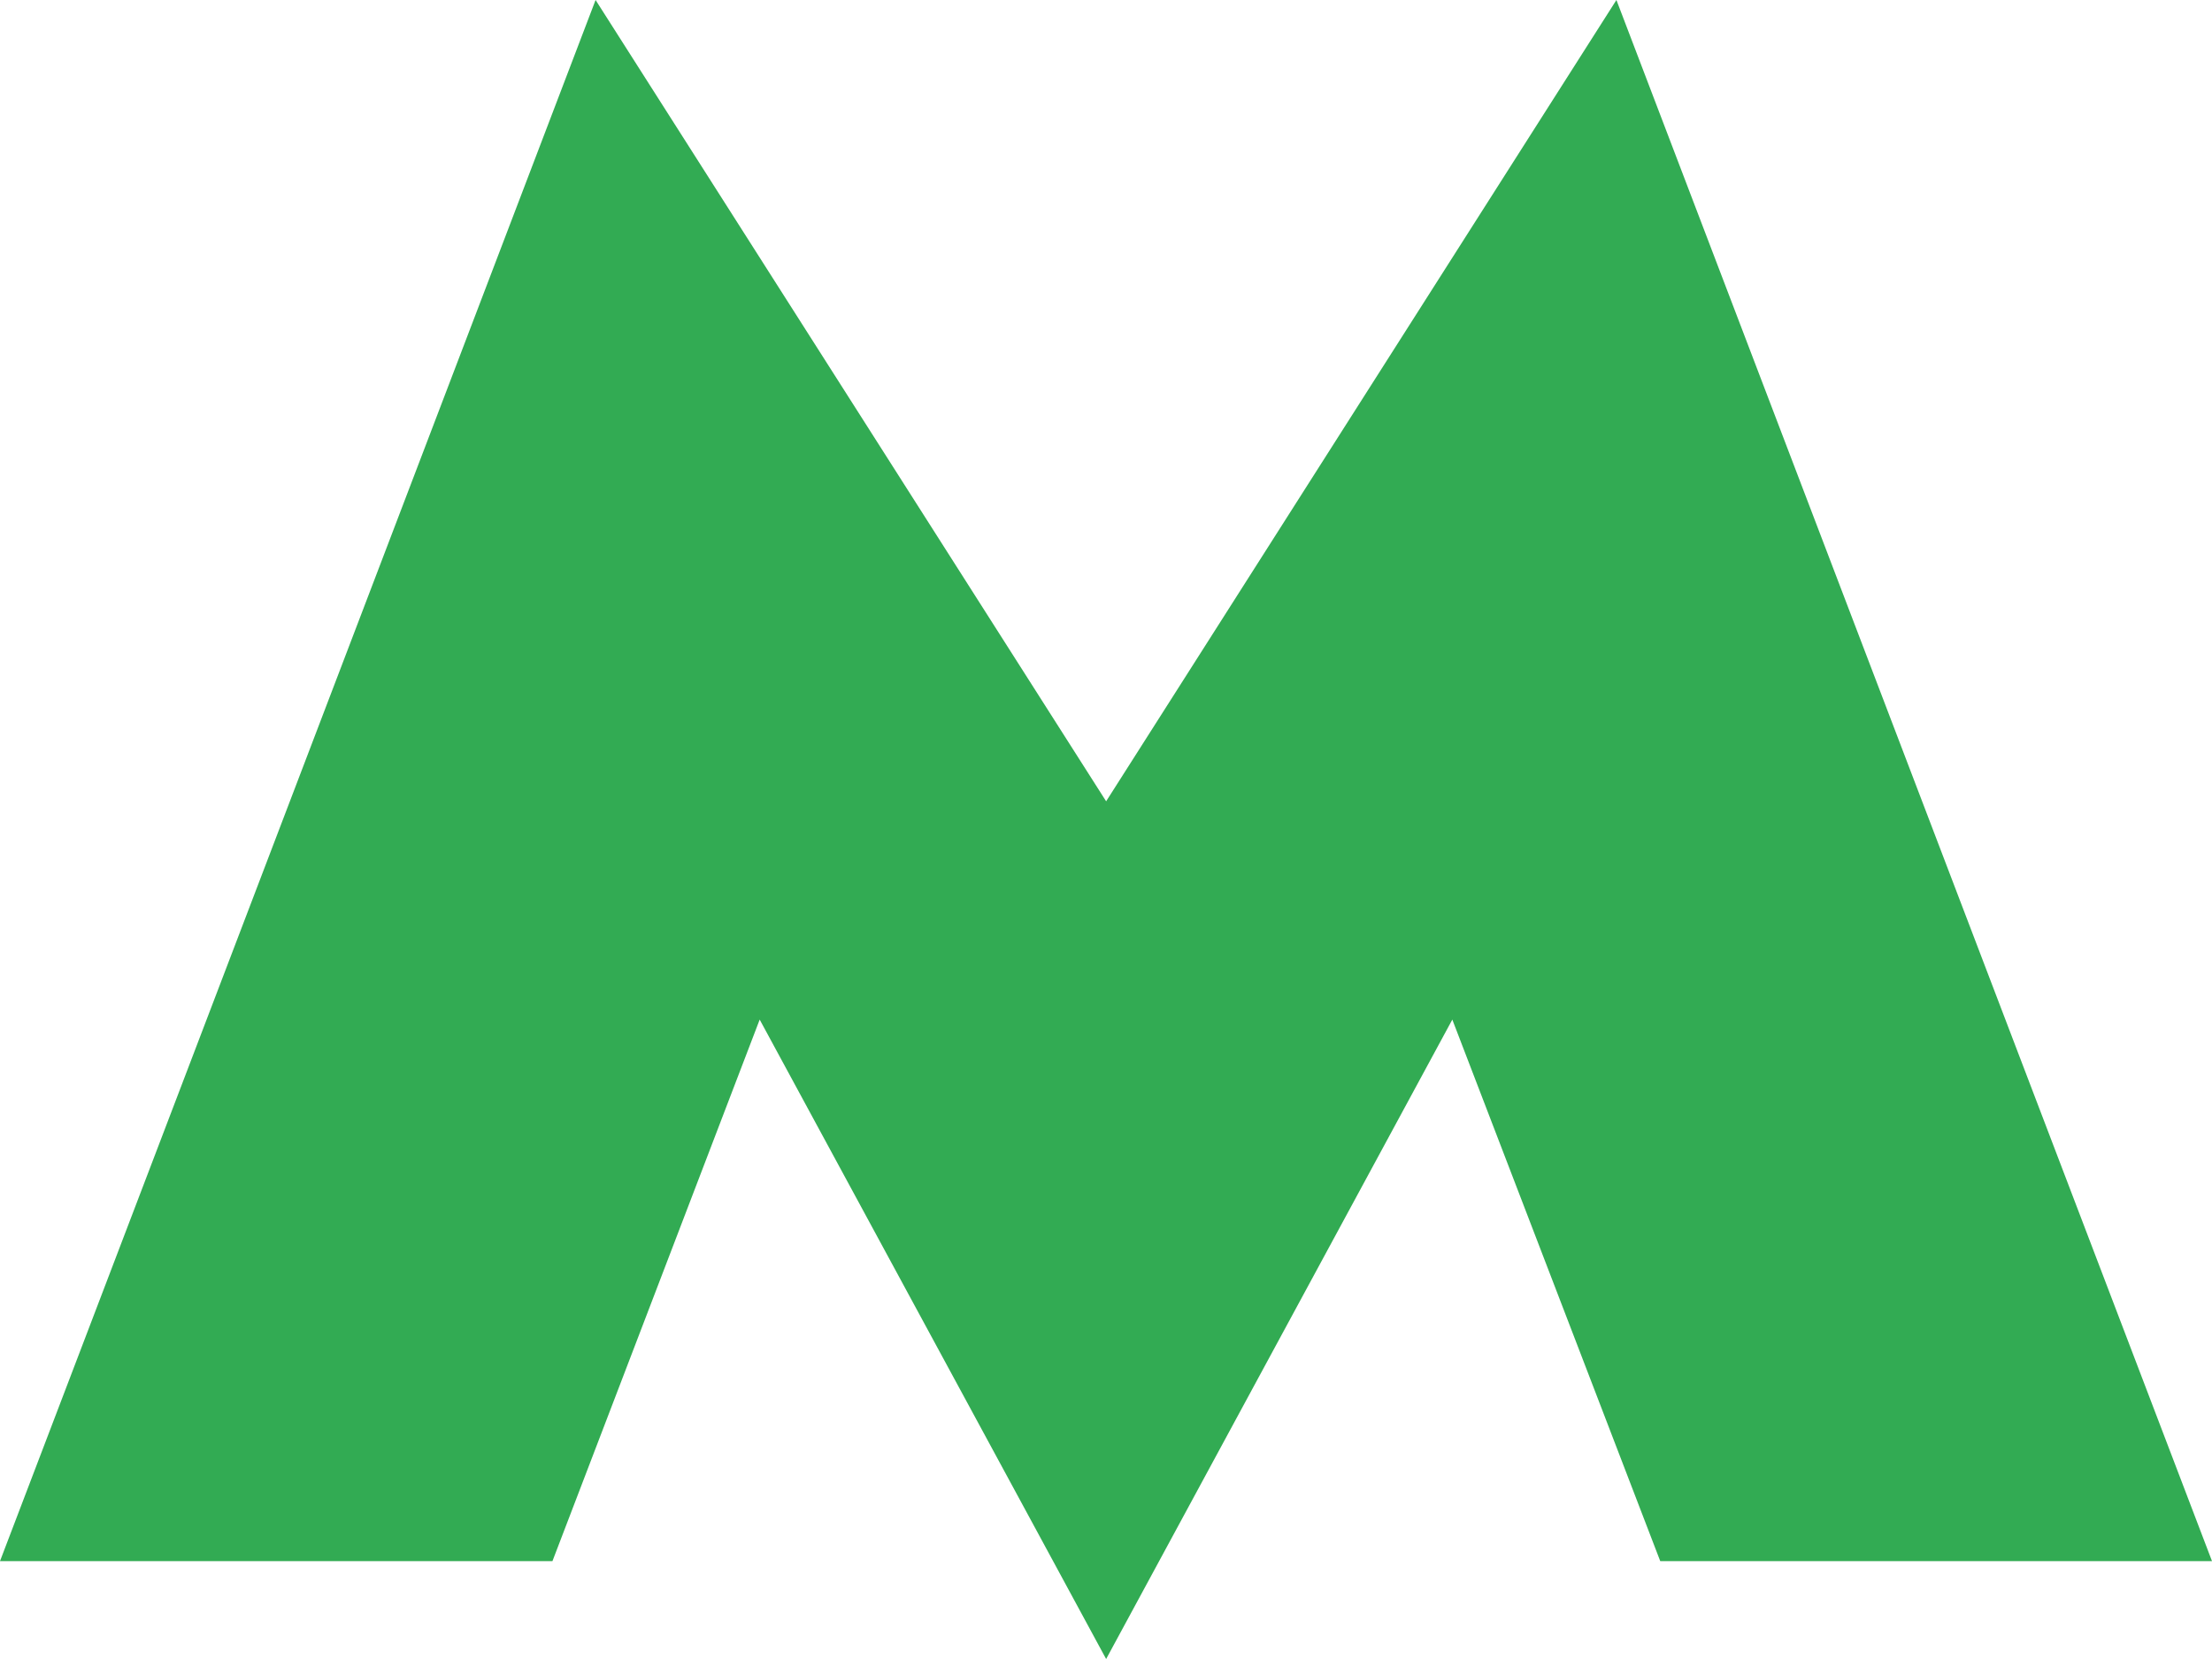 <svg width="16" height="12" viewBox="0 0 16 12" fill="none" xmlns="http://www.w3.org/2000/svg">
<path d="M11.692 0L8.001 5.796L4.308 0L0 11.292H3.996L5.495 7.375L8.001 12L10.505 7.375L12.009 11.292H16L11.692 0Z" fill="#32AB53"/>
</svg>
